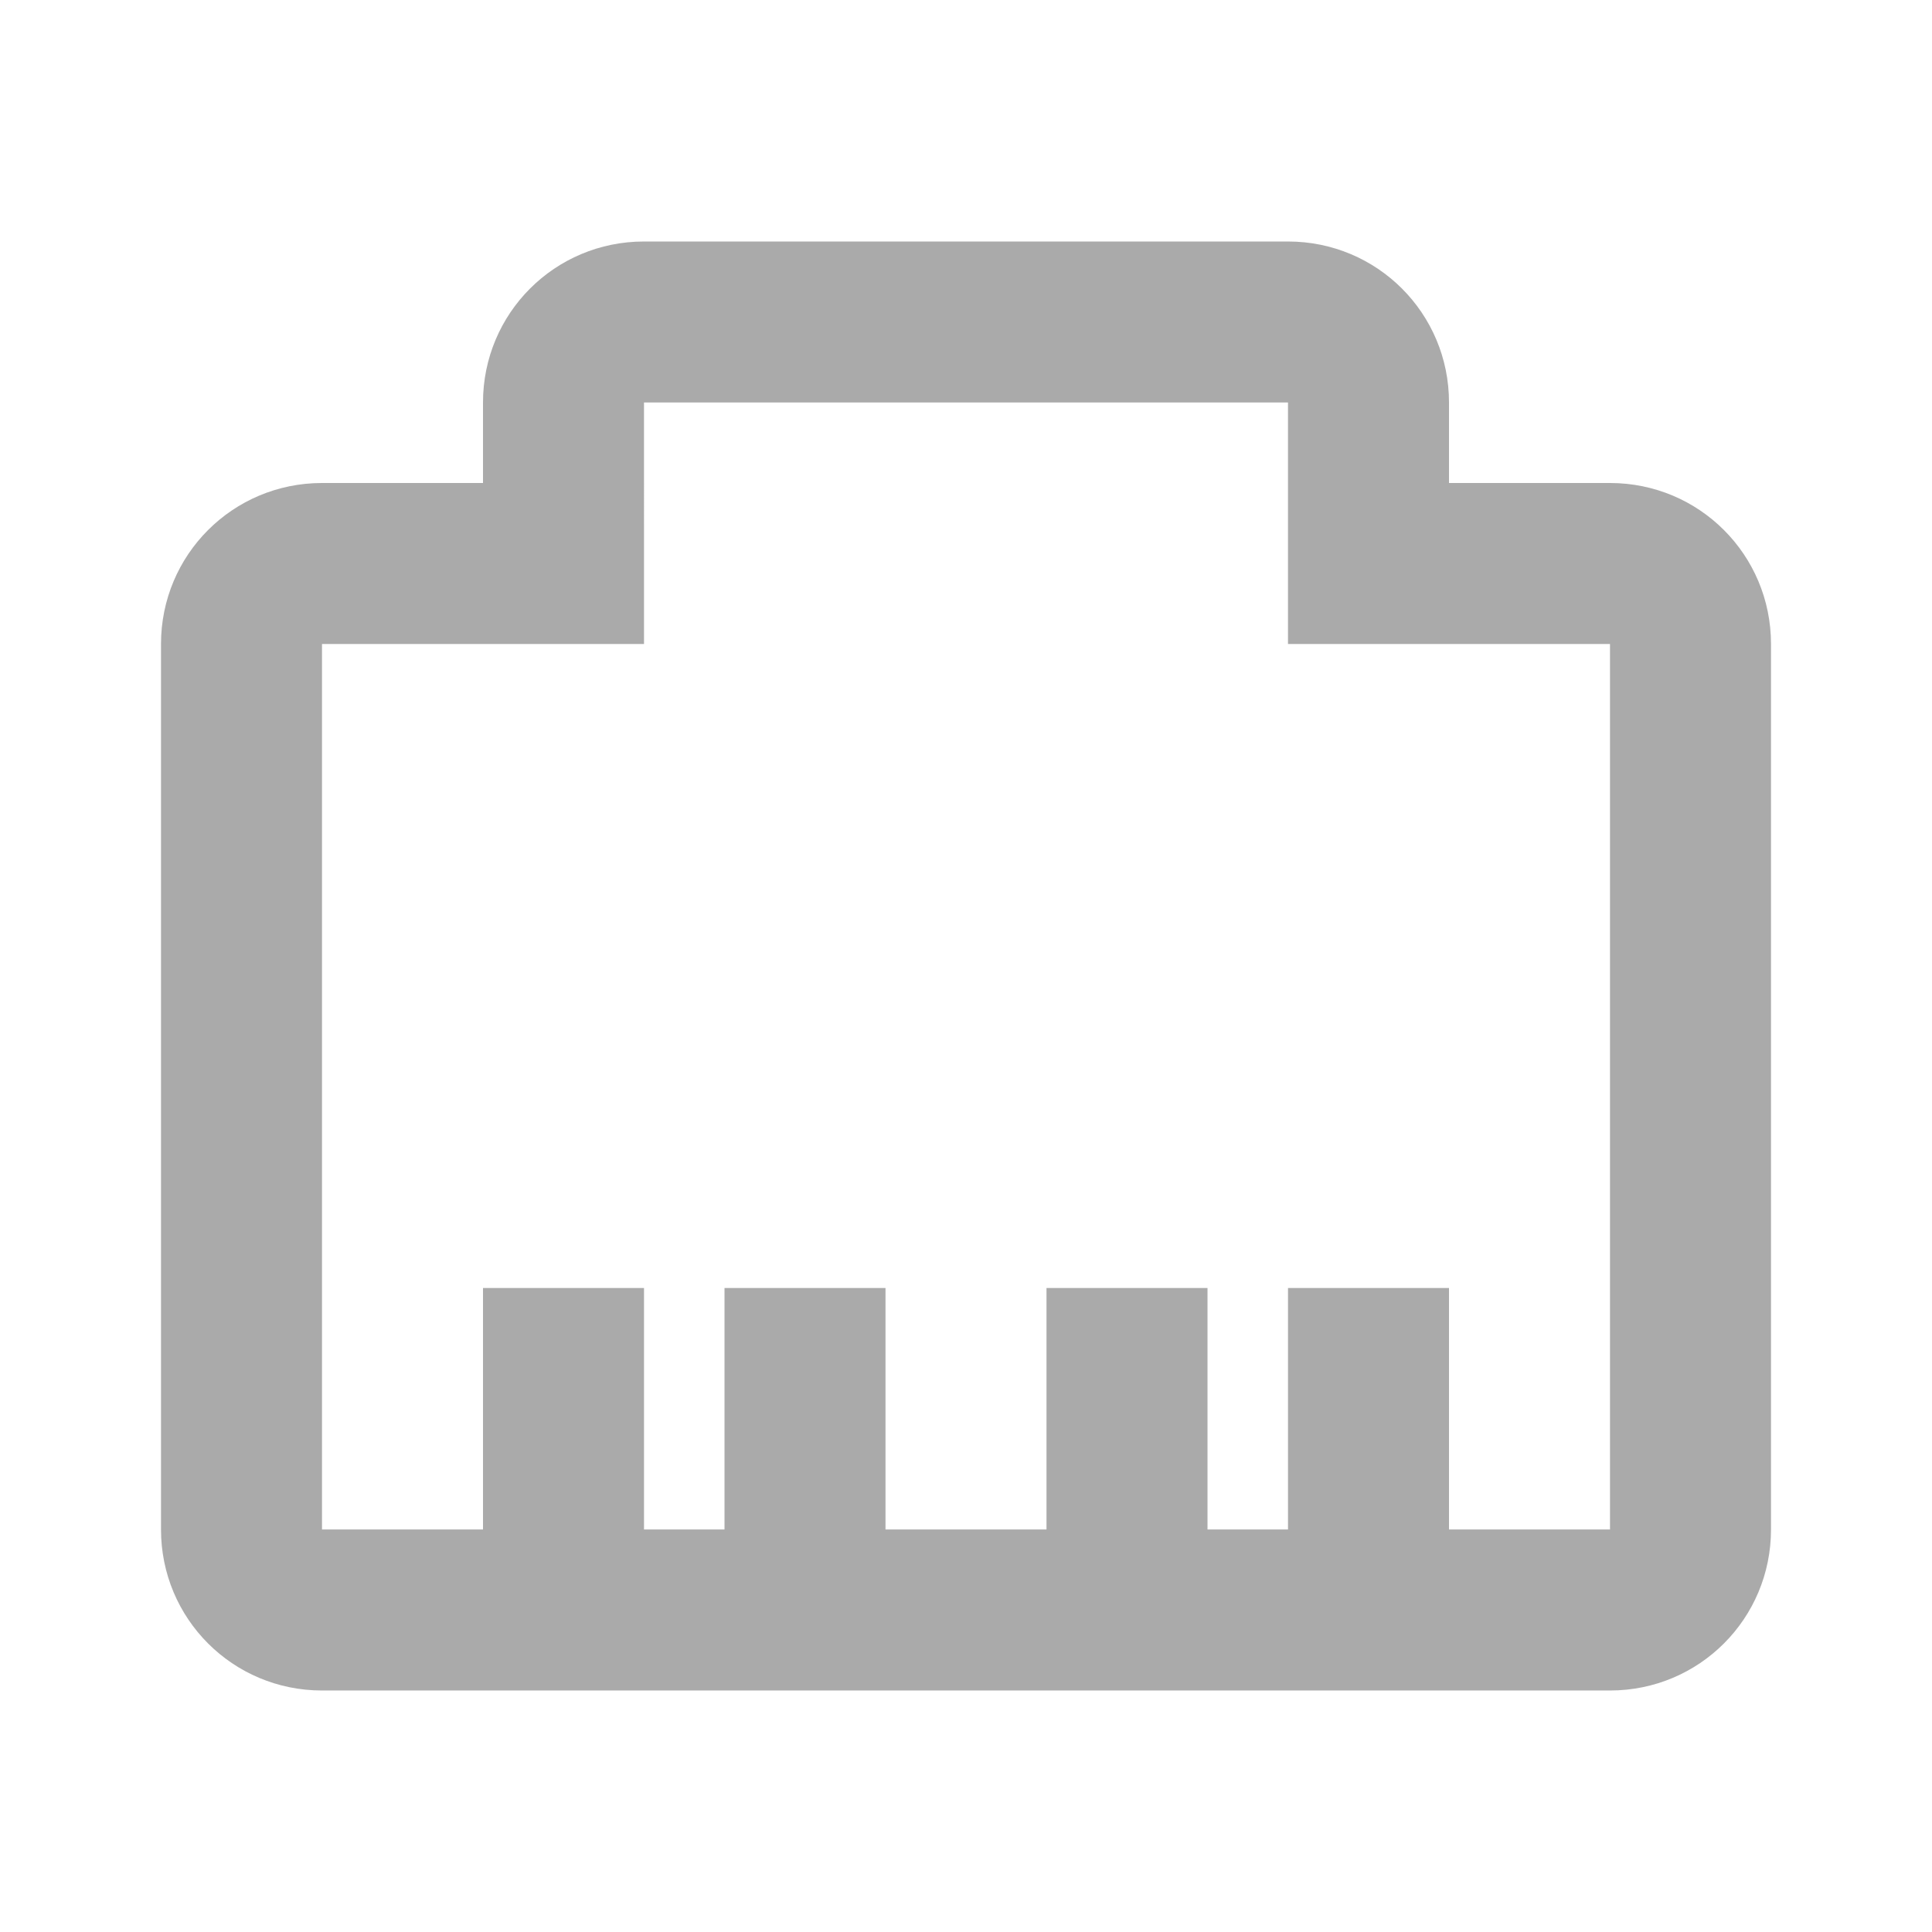 <svg width="24" height="24" version="1.1" xmlns="http://www.w3.org/2000/svg">
 <style id="current-color-scheme" type="text/css">.ColorScheme-Text {
            color:#aaaaaa;
        }</style>
 <path class="ColorScheme-Text" d="m8 3c-1.108 0-2 0.892-2 2v1h-2c-1.108 0-2 0.892-2 2v11c0 1.108 0.892 2 2 2h16c1.108 0 2-0.892 2-2v-11c0-1.108-0.892-2-2-2h-2v-1c0-1.108-0.892-2-2-2zm0 2h8v3h4v11h-2v-3h-2v3h-1v-3h-2v3h-2v-3h-2v3h-1v-3h-2v3h-2v-11h4z" fill="currentColor"/>
</svg>
